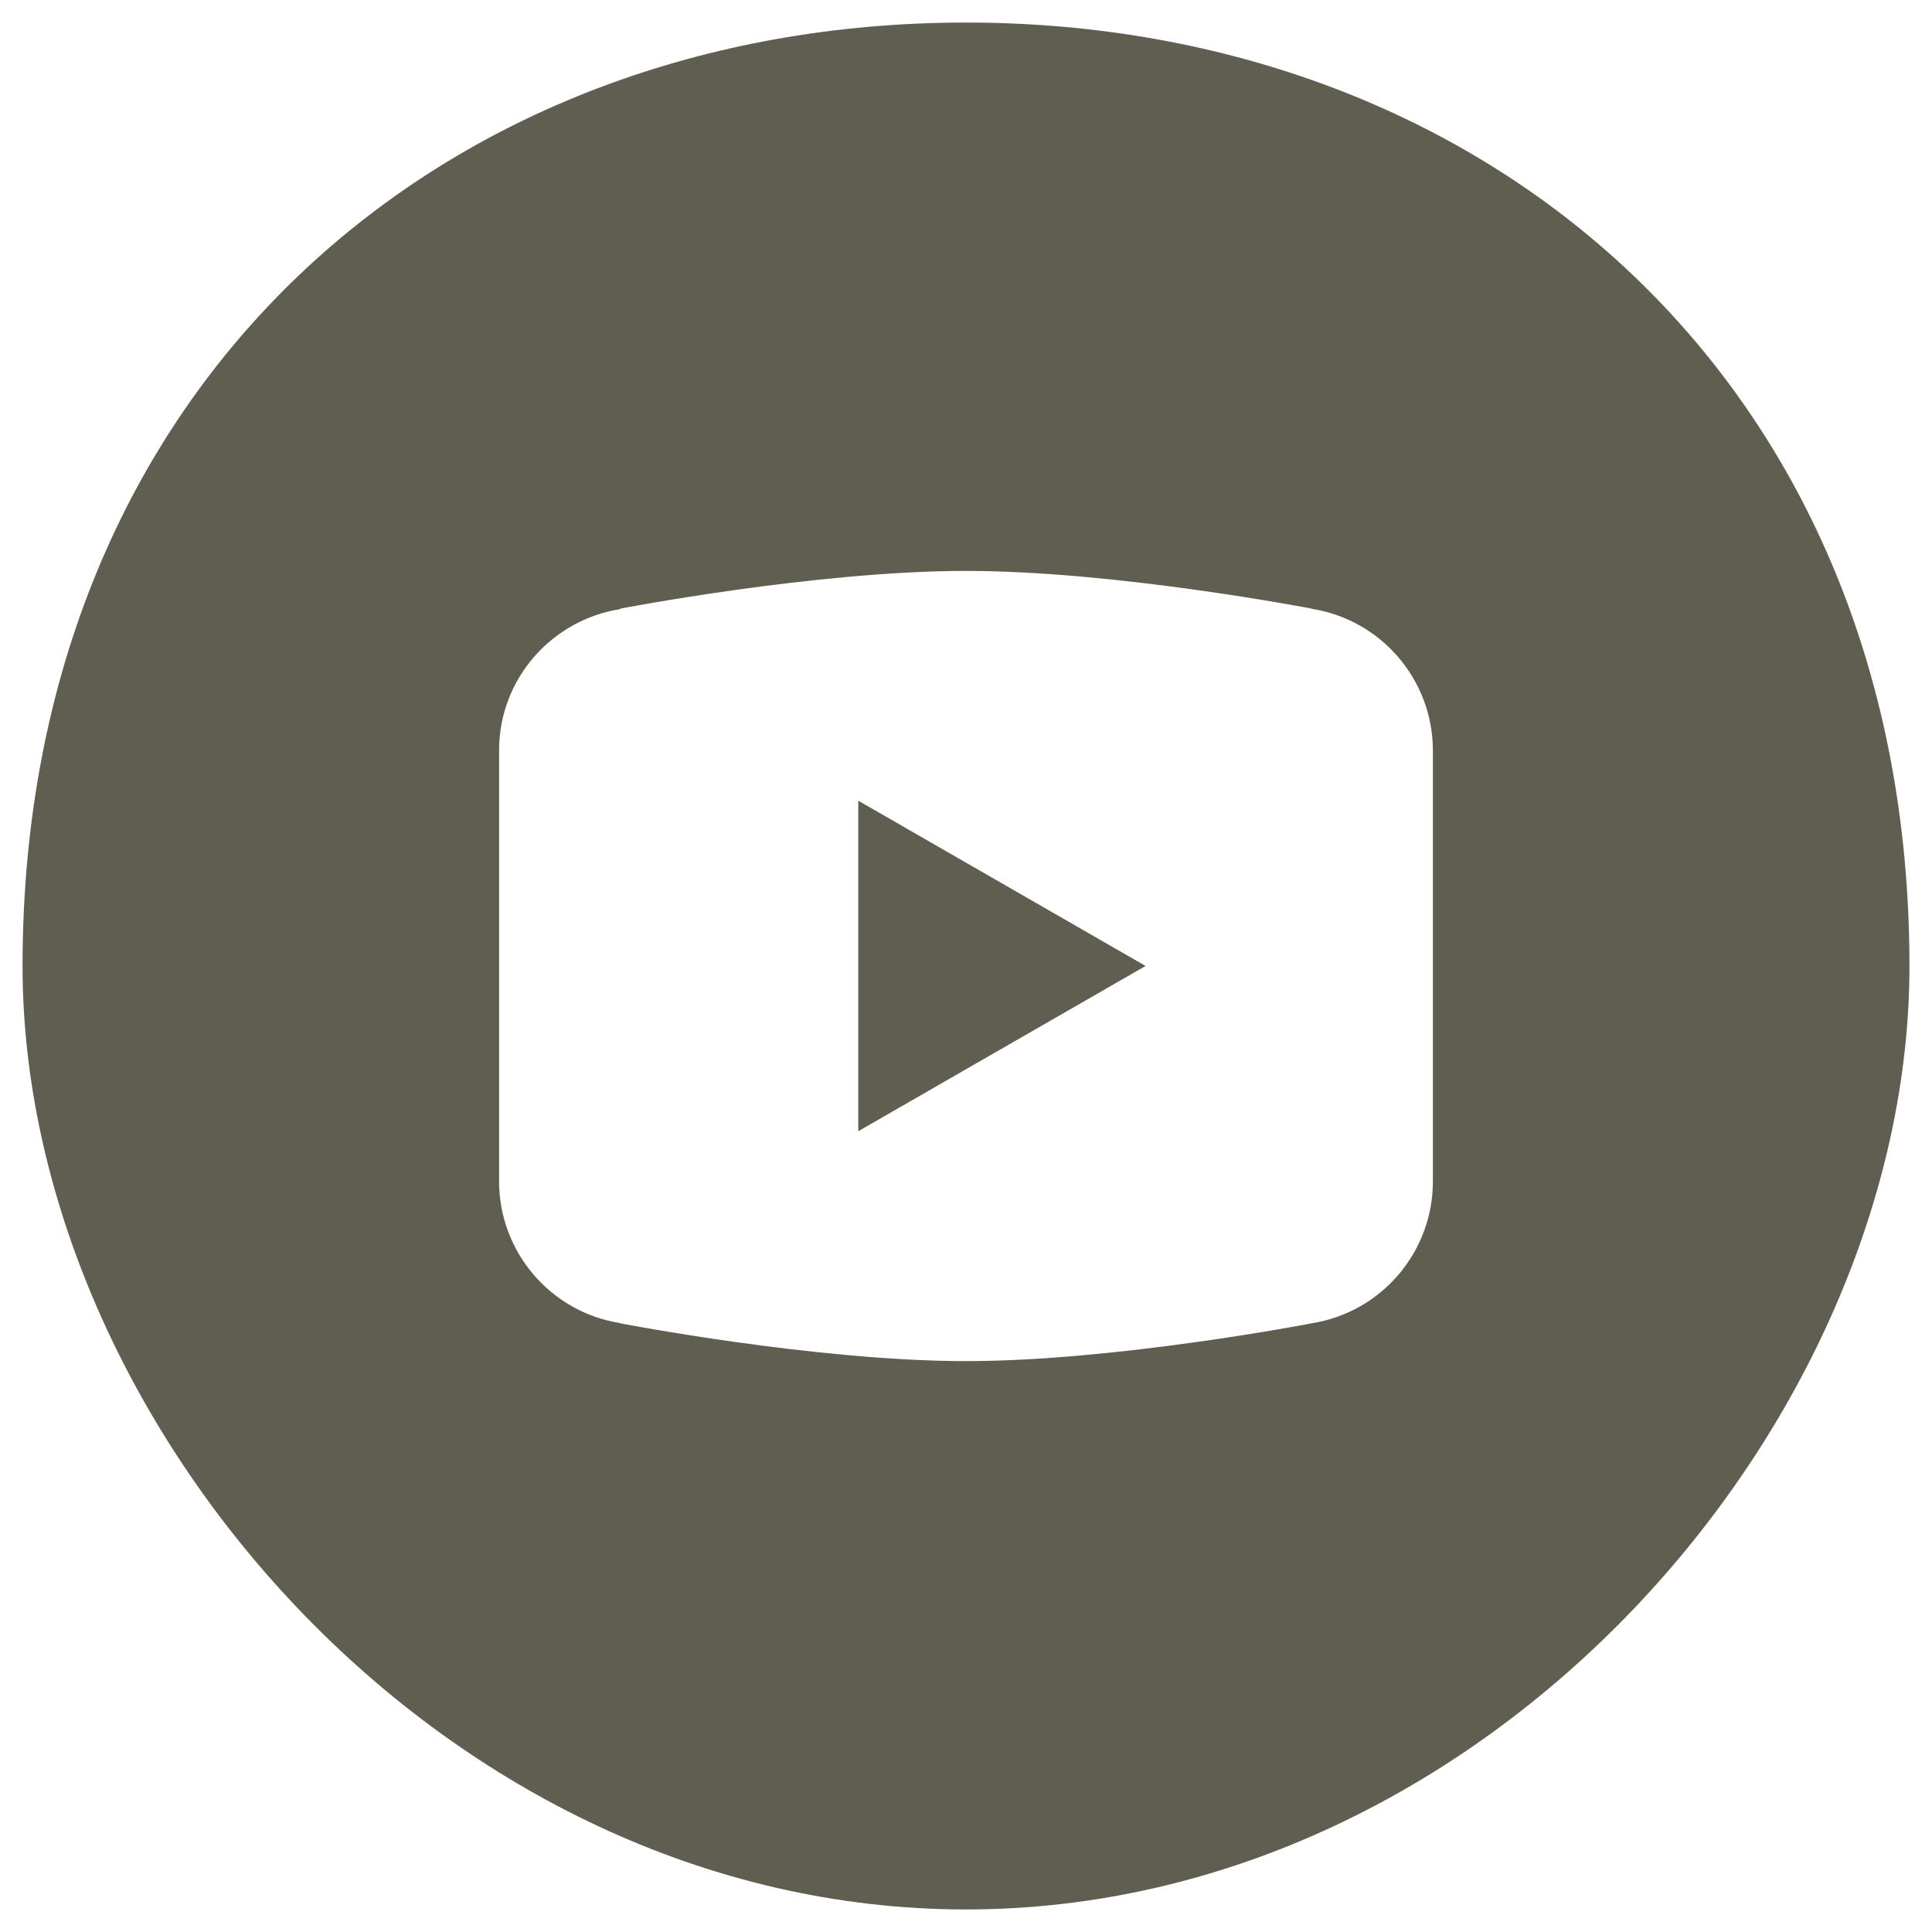 <?xml version="1.0" encoding="utf-8"?>
<!-- Generator: Adobe Illustrator 16.0.0, SVG Export Plug-In . SVG Version: 6.00 Build 0)  -->
<!DOCTYPE svg PUBLIC "-//W3C//DTD SVG 1.1//EN" "http://www.w3.org/Graphics/SVG/1.1/DTD/svg11.dtd">
<svg version="1.1" id="Layer_1" xmlns="http://www.w3.org/2000/svg" xmlns:xlink="http://www.w3.org/1999/xlink" x="0px" y="0px"
	 width="100px" height="100px" viewBox="0 0 100 100" enable-background="new 0 0 100 100" xml:space="preserve">
<g>
	<polygon fill="#605E51" points="44.423,58.552 59.295,49.998 44.423,41.443 	"/>
	<path fill="#605E51" d="M50,1.167C23.032,1.167,1.167,19.776,1.167,50c0,23.71,21.865,48.833,48.833,48.833
		c26.967,0,48.833-25.123,48.833-48.833C98.833,19.776,76.967,1.167,50,1.167z M74.167,49.998v0.003v11.151v0.003
		c-0.004,3.658-2.668,6.771-6.282,7.339l-0.003,0.003c0,0-10.101,1.954-17.882,1.954c-7.782,0-17.882-1.954-17.882-1.954
		l-0.008-0.011c-3.609-0.568-6.271-3.677-6.277-7.331v-0.003V50.001v-0.003V38.844c0-3.703,2.715-6.749,6.26-7.316l0.025-0.028
		c0,0,10.1-1.95,17.882-1.95c7.781,0,17.882,1.95,17.882,1.95l0.007,0.011c3.61,0.569,6.272,3.679,6.278,7.334V49.998z"/>
</g>
</svg>
